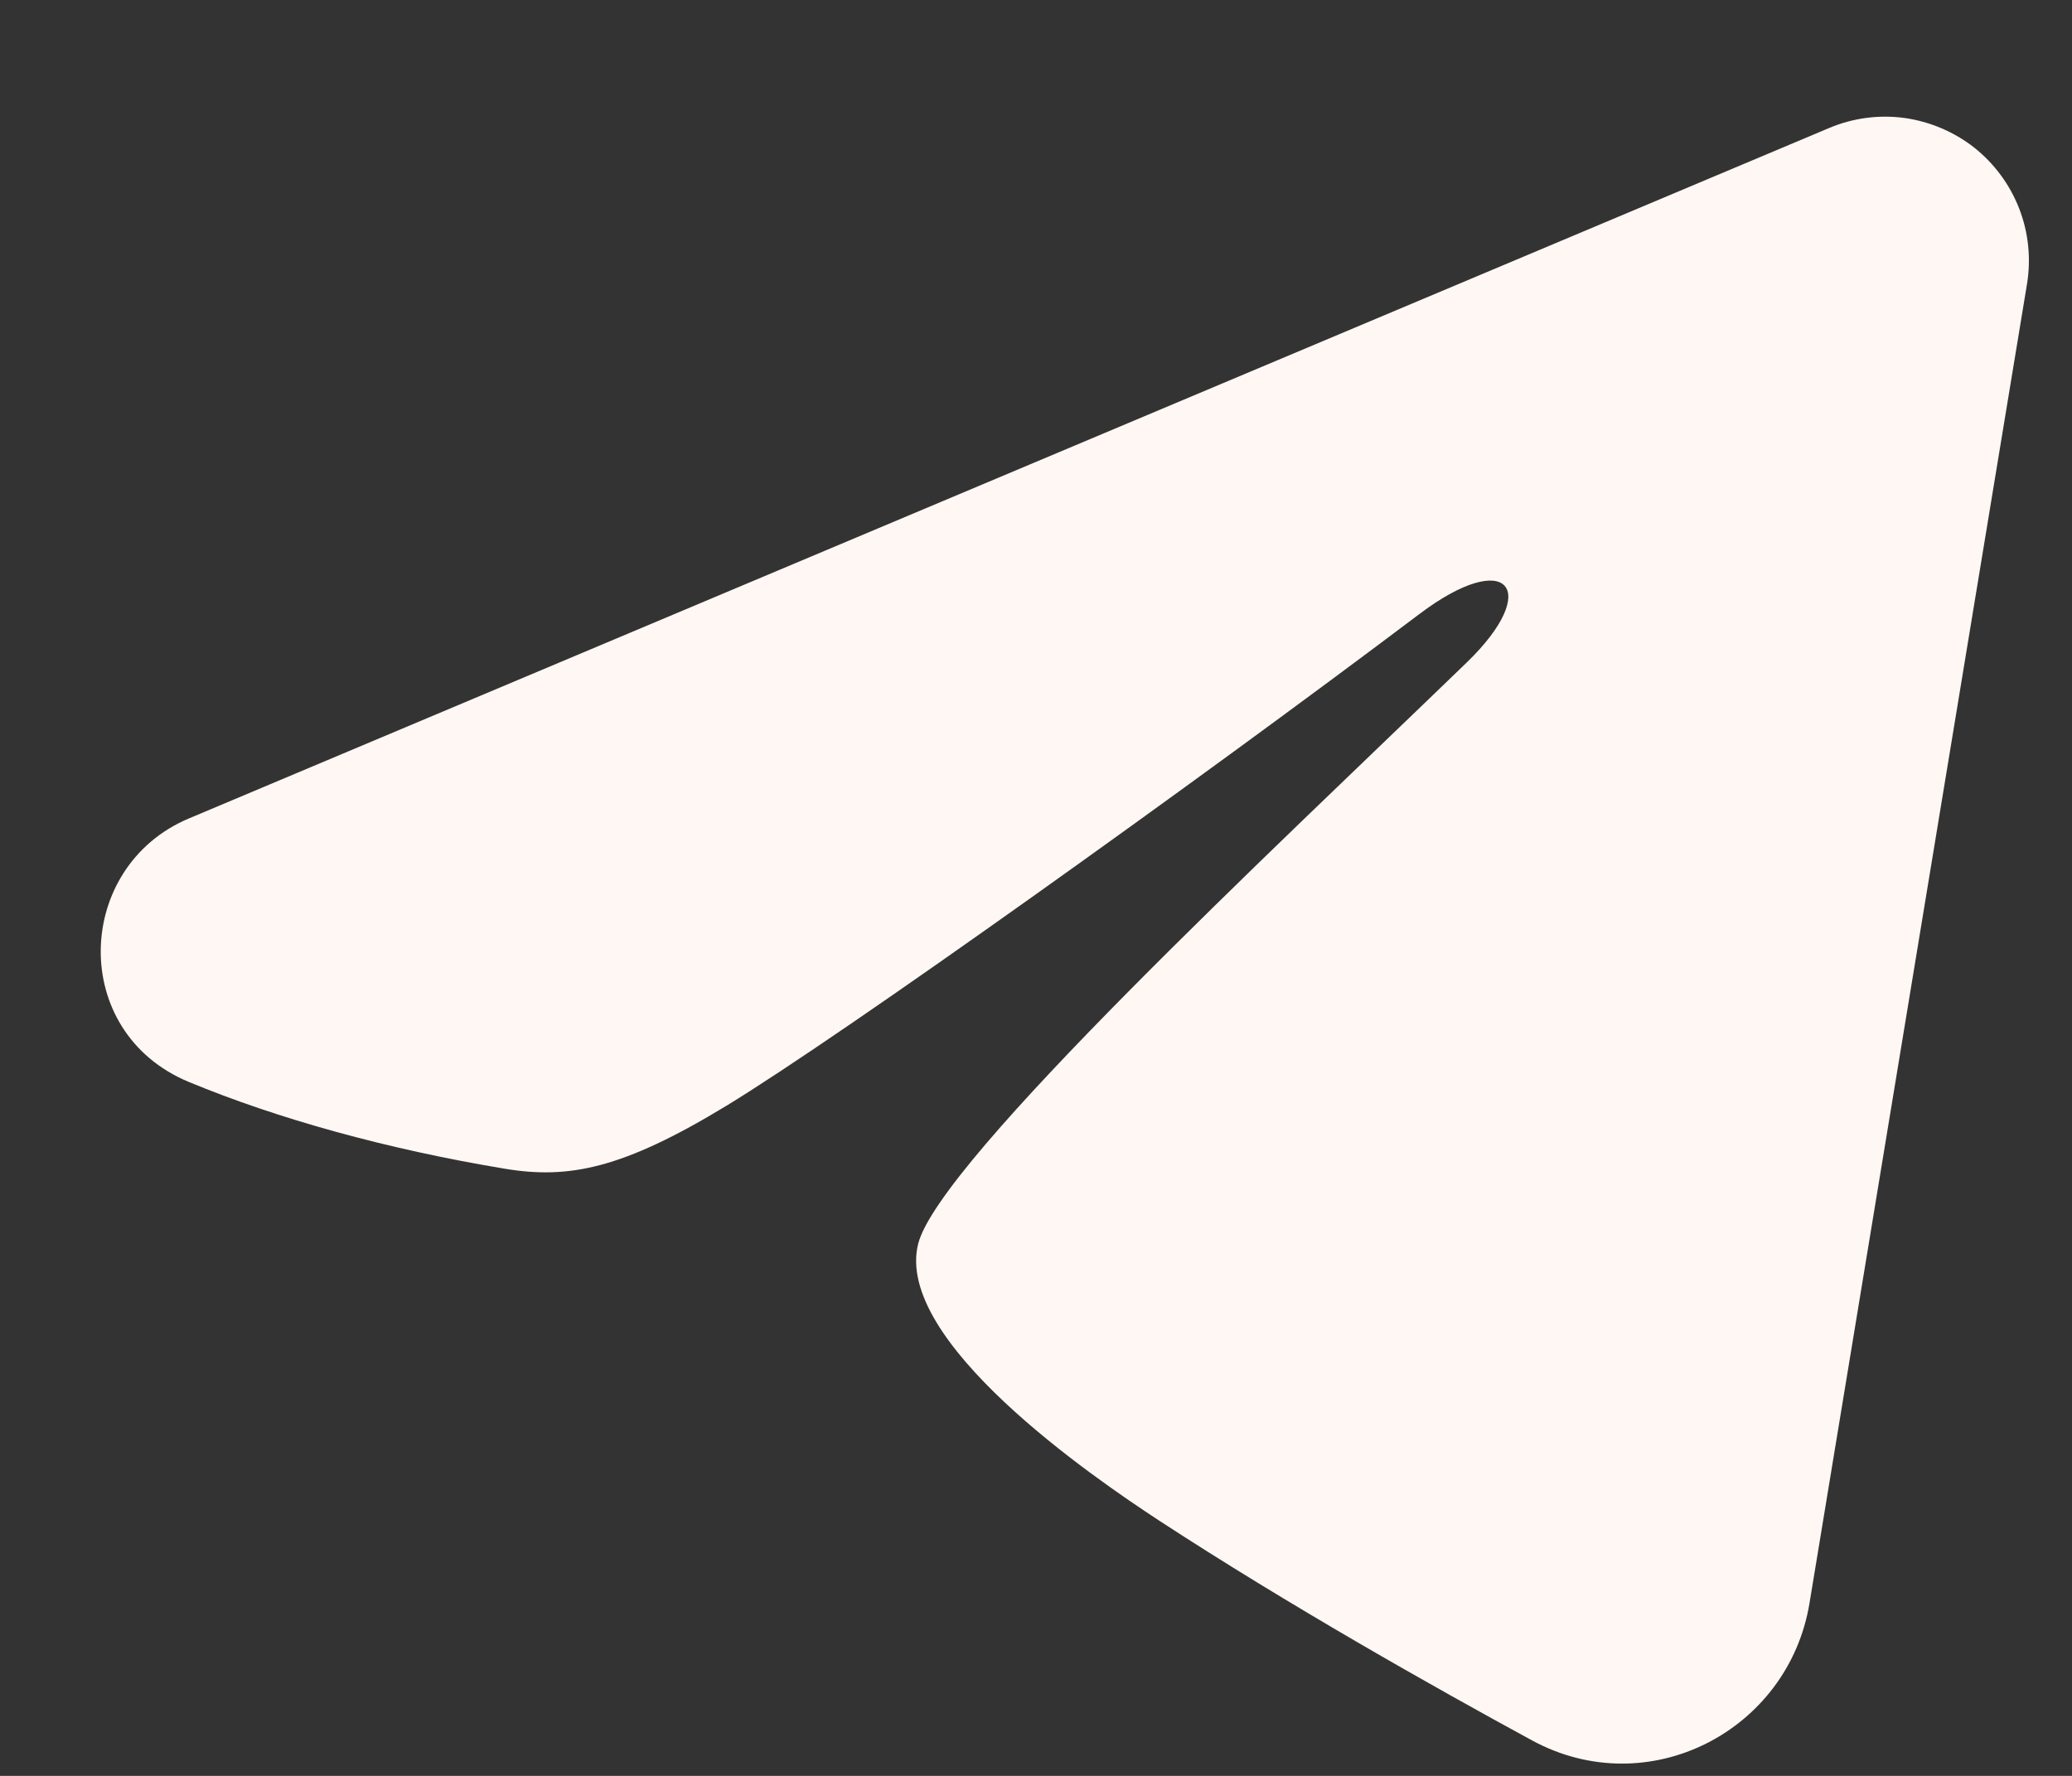 <?xml version="1.0" encoding="UTF-8"?> <svg xmlns="http://www.w3.org/2000/svg" width="14" height="12" viewBox="0 0 14 12" fill="none"><rect x="0" y="0" width="14" height="12" fill="#333333" stroke="none"/><path data-figma-bg-blur-radius="19.3613" fill-rule="evenodd" clip-rule="evenodd" d="M12.359 0.865C12.52 0.797 12.695 0.774 12.867 0.797C13.039 0.821 13.202 0.89 13.339 0.997C13.475 1.105 13.58 1.247 13.643 1.409C13.706 1.571 13.724 1.747 13.696 1.919L12.226 10.835C12.083 11.695 11.139 12.188 10.351 11.76C9.691 11.401 8.711 10.849 7.829 10.273C7.388 9.984 6.038 9.061 6.204 8.404C6.347 7.842 8.615 5.73 9.912 4.475C10.421 3.982 10.188 3.697 9.588 4.151C8.095 5.277 5.7 6.99 4.908 7.472C4.209 7.897 3.844 7.97 3.409 7.897C2.614 7.765 1.877 7.56 1.276 7.311C0.463 6.974 0.502 5.857 1.275 5.531L12.359 0.865Z" fill="#FFF7F3"></path><defs><clipPath id="bgblur_0_281_1493_clip_path"><path transform="translate(0 0)" fill-rule="evenodd" clip-rule="evenodd" d="M12.359 0.865C12.52 0.797 12.695 0.774 12.867 0.797C13.039 0.821 13.202 0.89 13.339 0.997C13.475 1.105 13.58 1.247 13.643 1.409C13.706 1.571 13.724 1.747 13.696 1.919L12.226 10.835C12.083 11.695 11.139 12.188 10.351 11.76C9.691 11.401 8.711 10.849 7.829 10.273C7.388 9.984 6.038 9.061 6.204 8.404C6.347 7.842 8.615 5.73 9.912 4.475C10.421 3.982 10.188 3.697 9.588 4.151C8.095 5.277 5.7 6.99 4.908 7.472C4.209 7.897 3.844 7.97 3.409 7.897C2.614 7.765 1.877 7.56 1.276 7.311C0.463 6.974 0.502 5.857 1.275 5.531L12.359 0.865Z"></path></clipPath></defs></svg> 